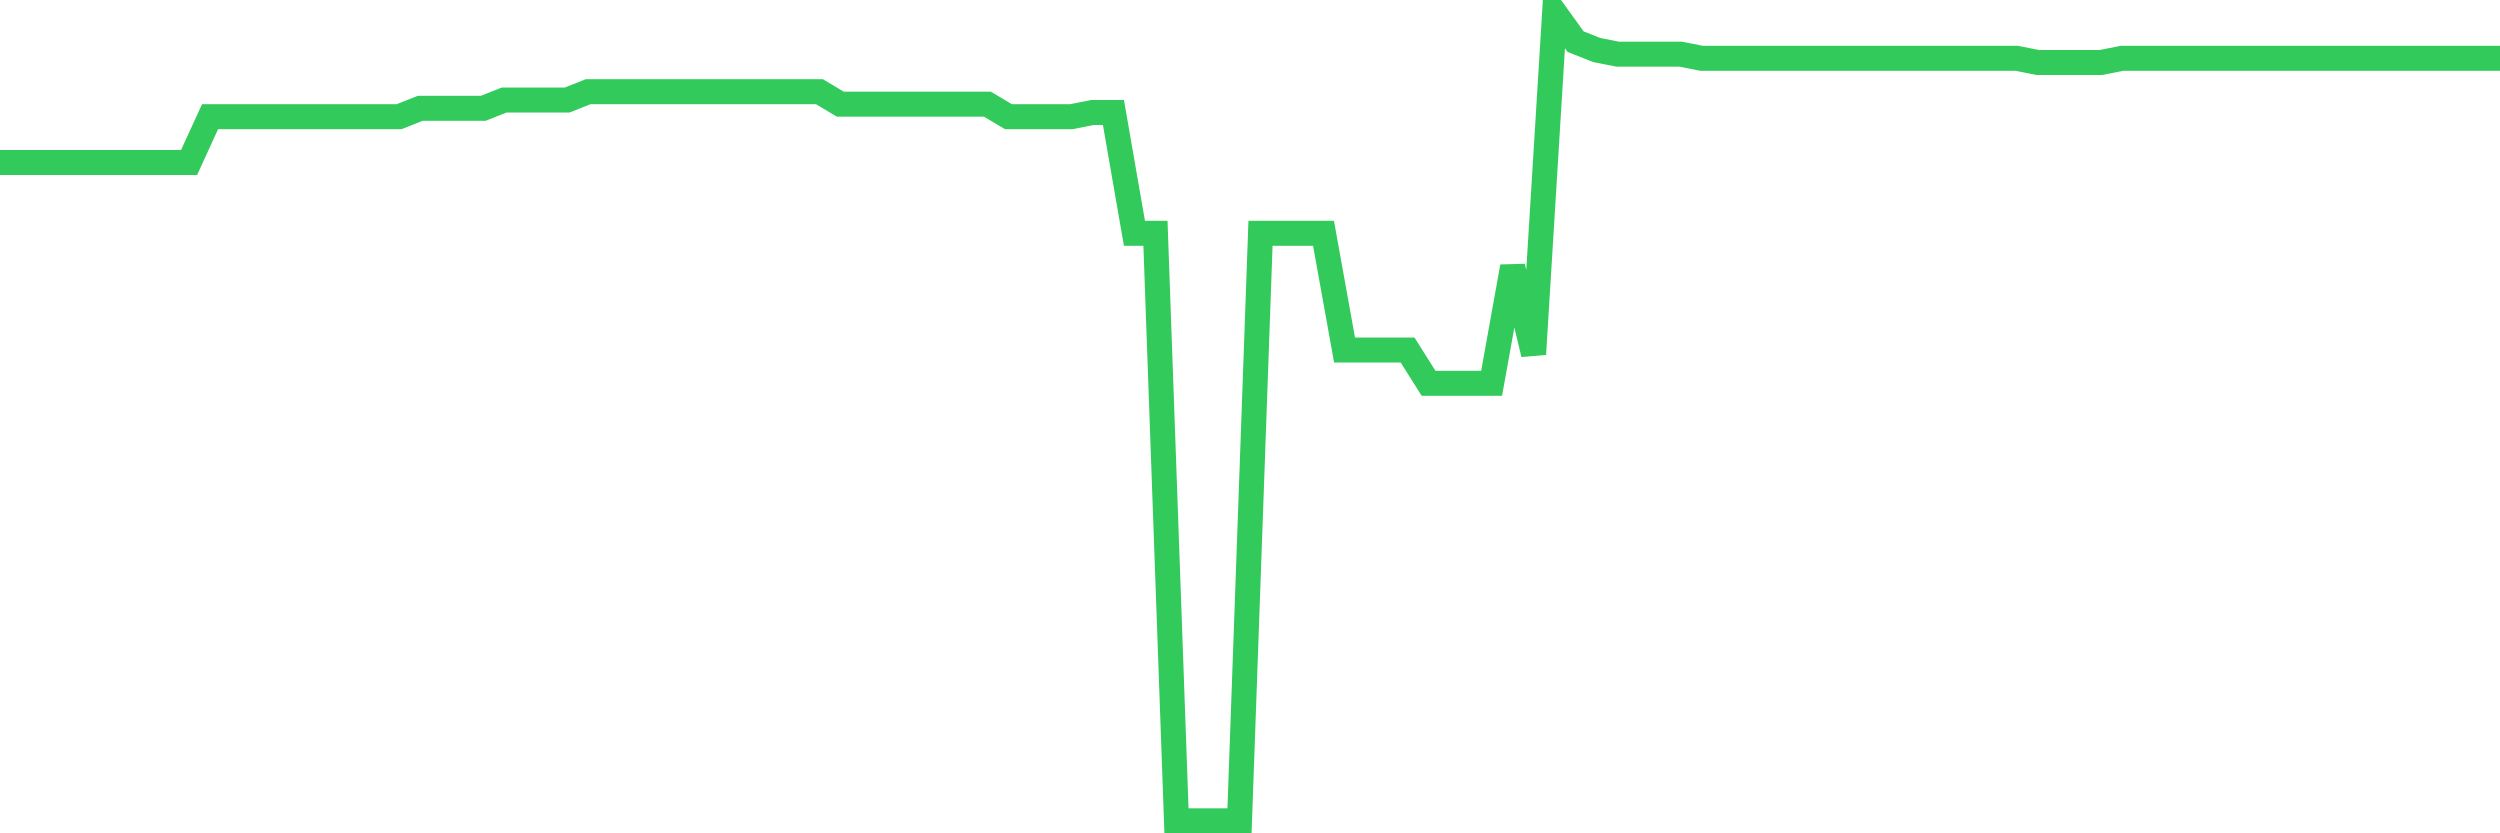 <svg
  xmlns="http://www.w3.org/2000/svg"
  xmlns:xlink="http://www.w3.org/1999/xlink"
  width="120"
  height="40"
  viewBox="0 0 120 40"
  preserveAspectRatio="none"
>
  <polyline
    points="0,7.8 1.008,7.8 2.017,7.8 3.025,7.8 4.034,7.8 5.042,7.8 6.05,7.8 7.059,7.8 8.067,7.8 9.076,7.8 10.084,5.6 11.092,5.6 12.101,5.6 13.109,5.6 14.118,5.6 15.126,5.6 16.134,5.6 17.143,5.6 18.151,5.6 19.16,5.6 20.168,5.2 21.176,5.2 22.185,5.2 23.193,5.2 24.202,4.8 25.21,4.8 26.218,4.8 27.227,4.8 28.235,4.4 29.244,4.4 30.252,4.4 31.261,4.4 32.269,4.4 33.277,4.4 34.286,4.4 35.294,4.4 36.303,4.4 37.311,4.4 38.319,4.4 39.328,4.4 40.336,5 41.345,5 42.353,5 43.361,5 44.37,5 45.378,5 46.387,5 47.395,5 48.403,5.6 49.412,5.6 50.42,5.6 51.429,5.6 52.437,5.4 53.445,5.4 54.454,11.2 55.462,11.2 56.471,39.4 57.479,39.4 58.487,39.4 59.496,39.4 60.504,11.2 61.513,11.2 62.521,11.2 63.529,11.2 64.538,16.8 65.546,16.8 66.555,16.8 67.563,16.8 68.571,18.4 69.58,18.4 70.588,18.4 71.597,18.4 72.605,12.8 73.613,17 74.622,0.6 75.63,2 76.639,2.4 77.647,2.6 78.655,2.6 79.664,2.6 80.672,2.6 81.681,2.8 82.689,2.8 83.697,2.8 84.706,2.8 85.714,2.8 86.723,2.8 87.731,2.8 88.739,2.8 89.748,2.8 90.756,2.8 91.765,2.8 92.773,2.8 93.782,2.8 94.79,2.8 95.798,2.8 96.807,2.8 97.815,3 98.824,3 99.832,3 100.84,3 101.849,2.8 102.857,2.8 103.866,2.8 104.874,2.8 105.882,2.8 106.891,2.8 107.899,2.8 108.908,2.8 109.916,2.8 110.924,2.8 111.933,2.8 112.941,2.8 113.95,2.8 114.958,2.8 115.966,2.8 116.975,2.8 117.983,2.8 118.992,2.8 120,2.8"
    fill="none"
    stroke="#32ca5b"
    stroke-width="1.2"
  >
  </polyline>
</svg>